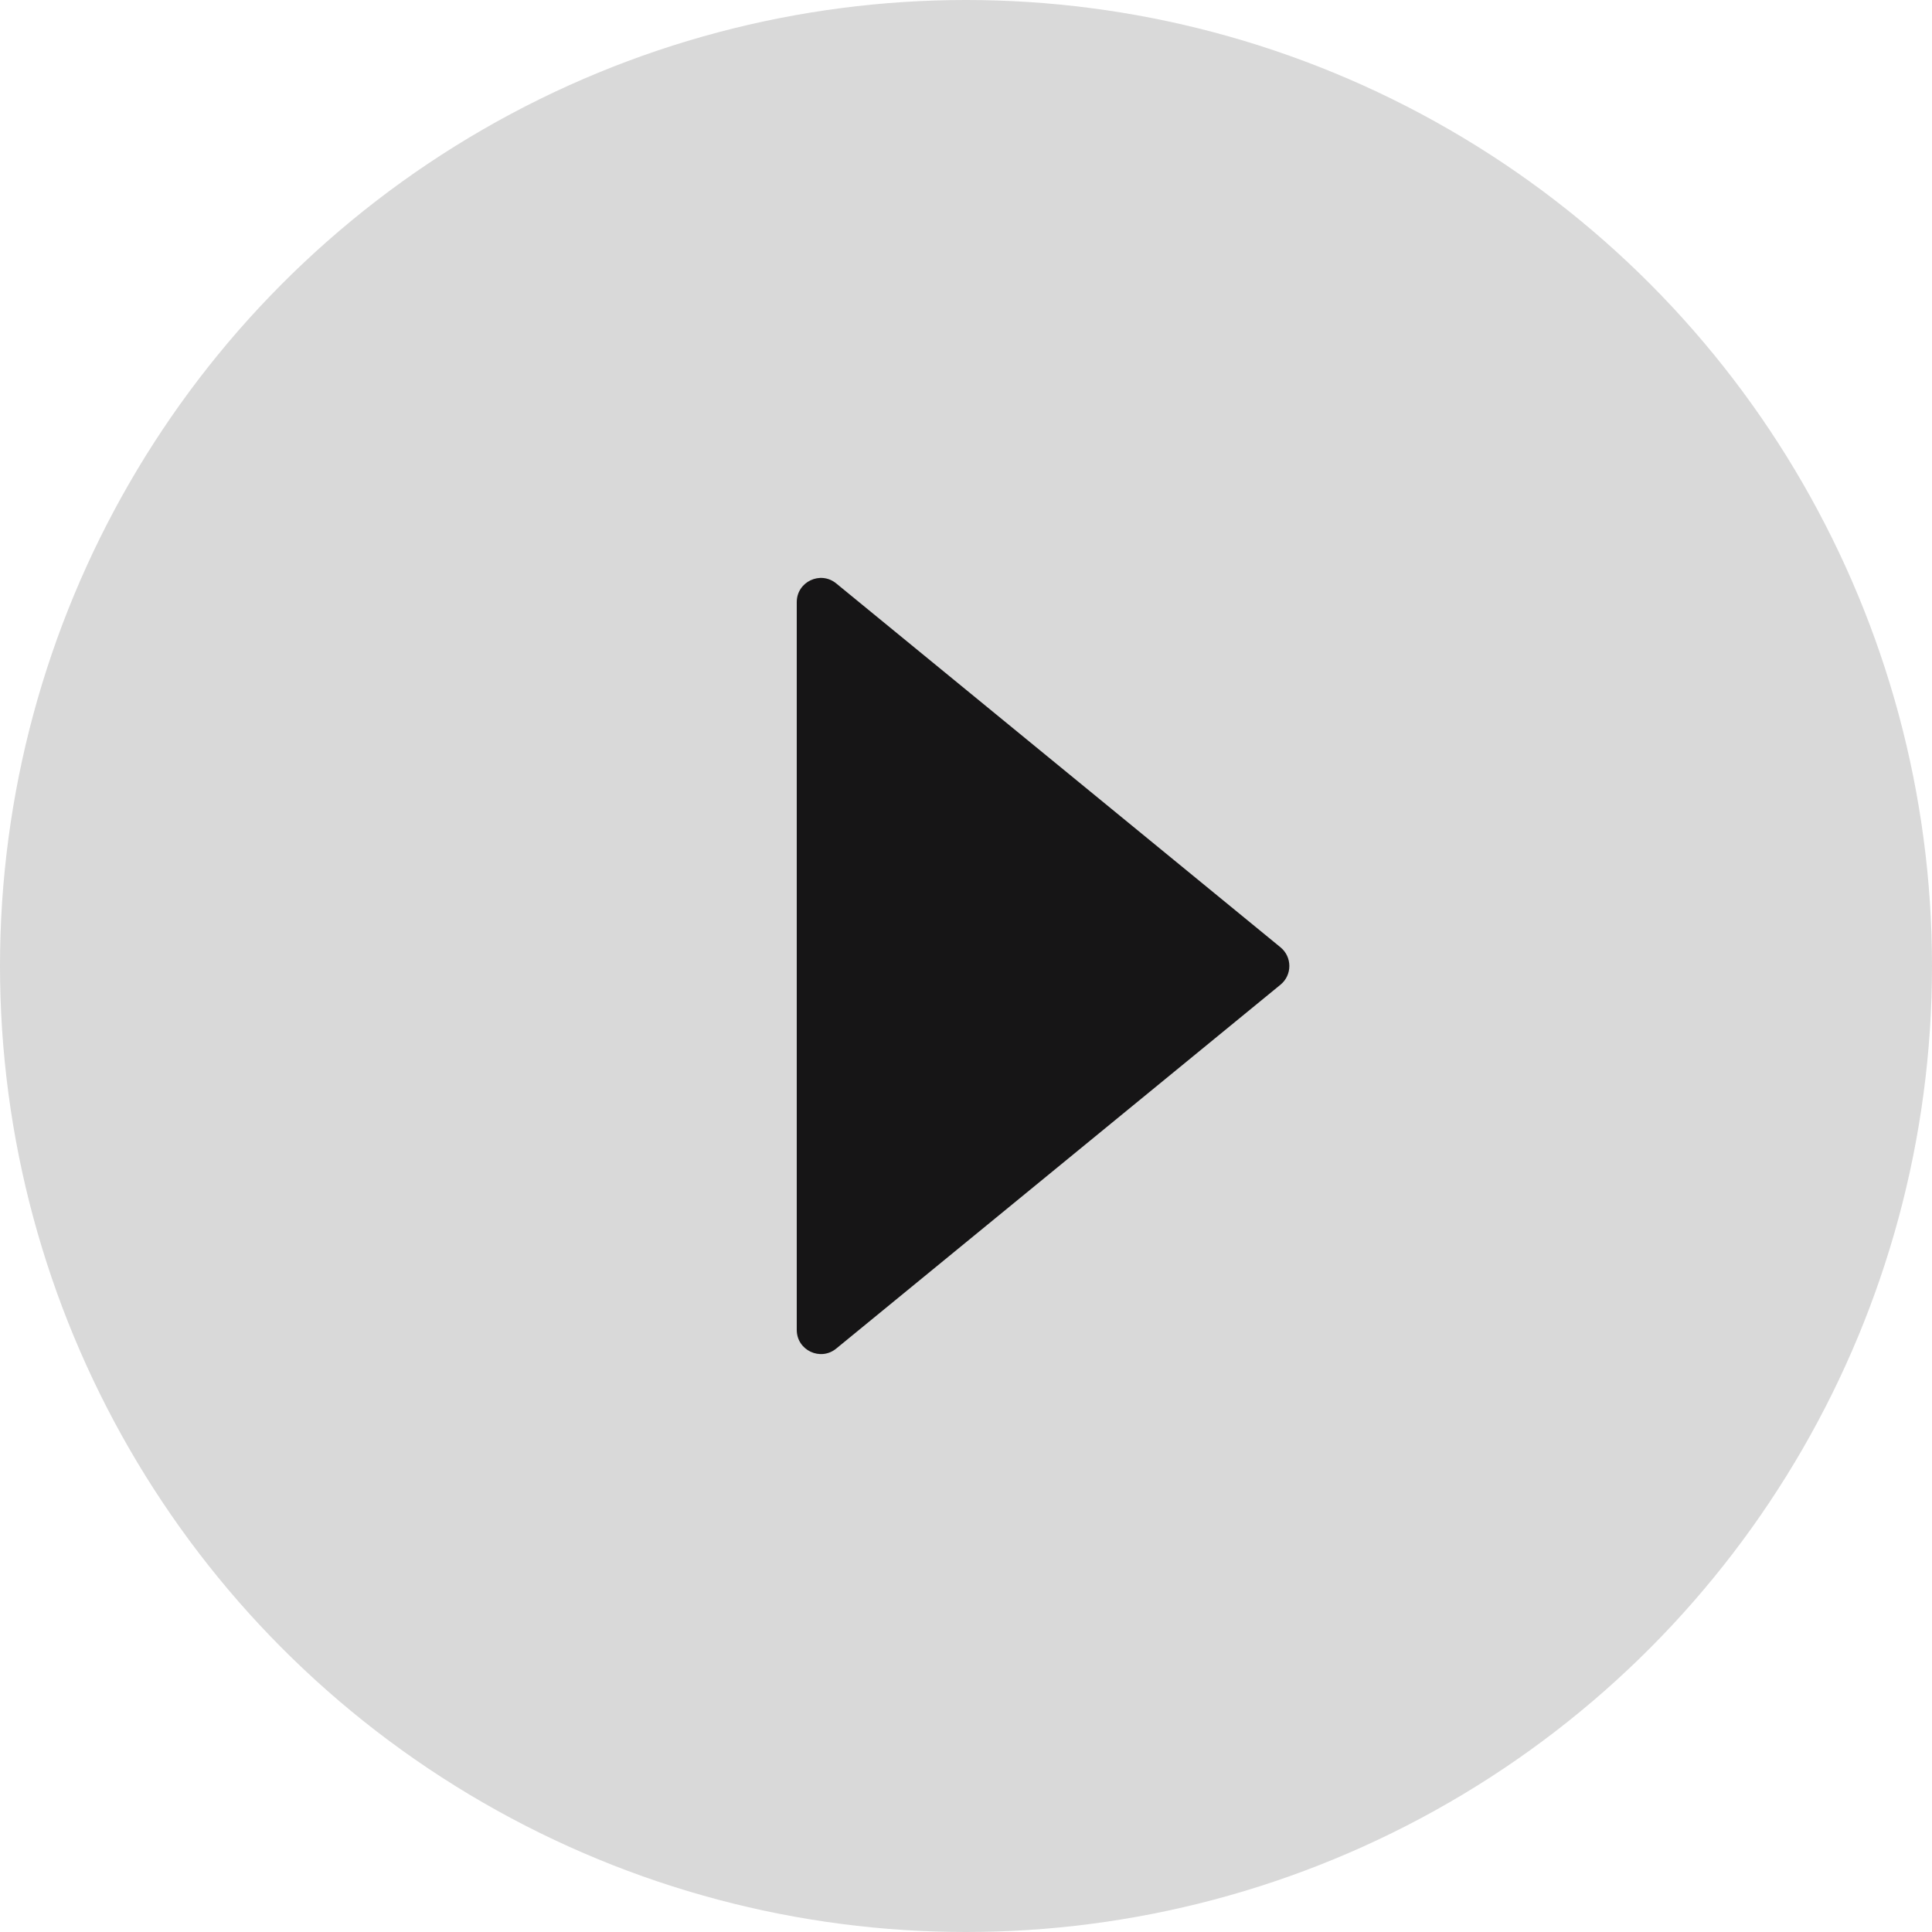<svg width="80" height="80" viewBox="0 0 80 80" fill="none" xmlns="http://www.w3.org/2000/svg">
<circle cx="40" cy="40" r="40" fill="#D9D9D9"/>
<path d="M53.023 39.226C53.511 39.627 53.511 40.373 53.023 40.774L34.626 55.842C33.973 56.376 32.992 55.912 32.992 55.068L32.992 24.932C32.992 24.088 33.973 23.624 34.626 24.158L53.023 39.226Z" fill="#161516"/>
</svg>
